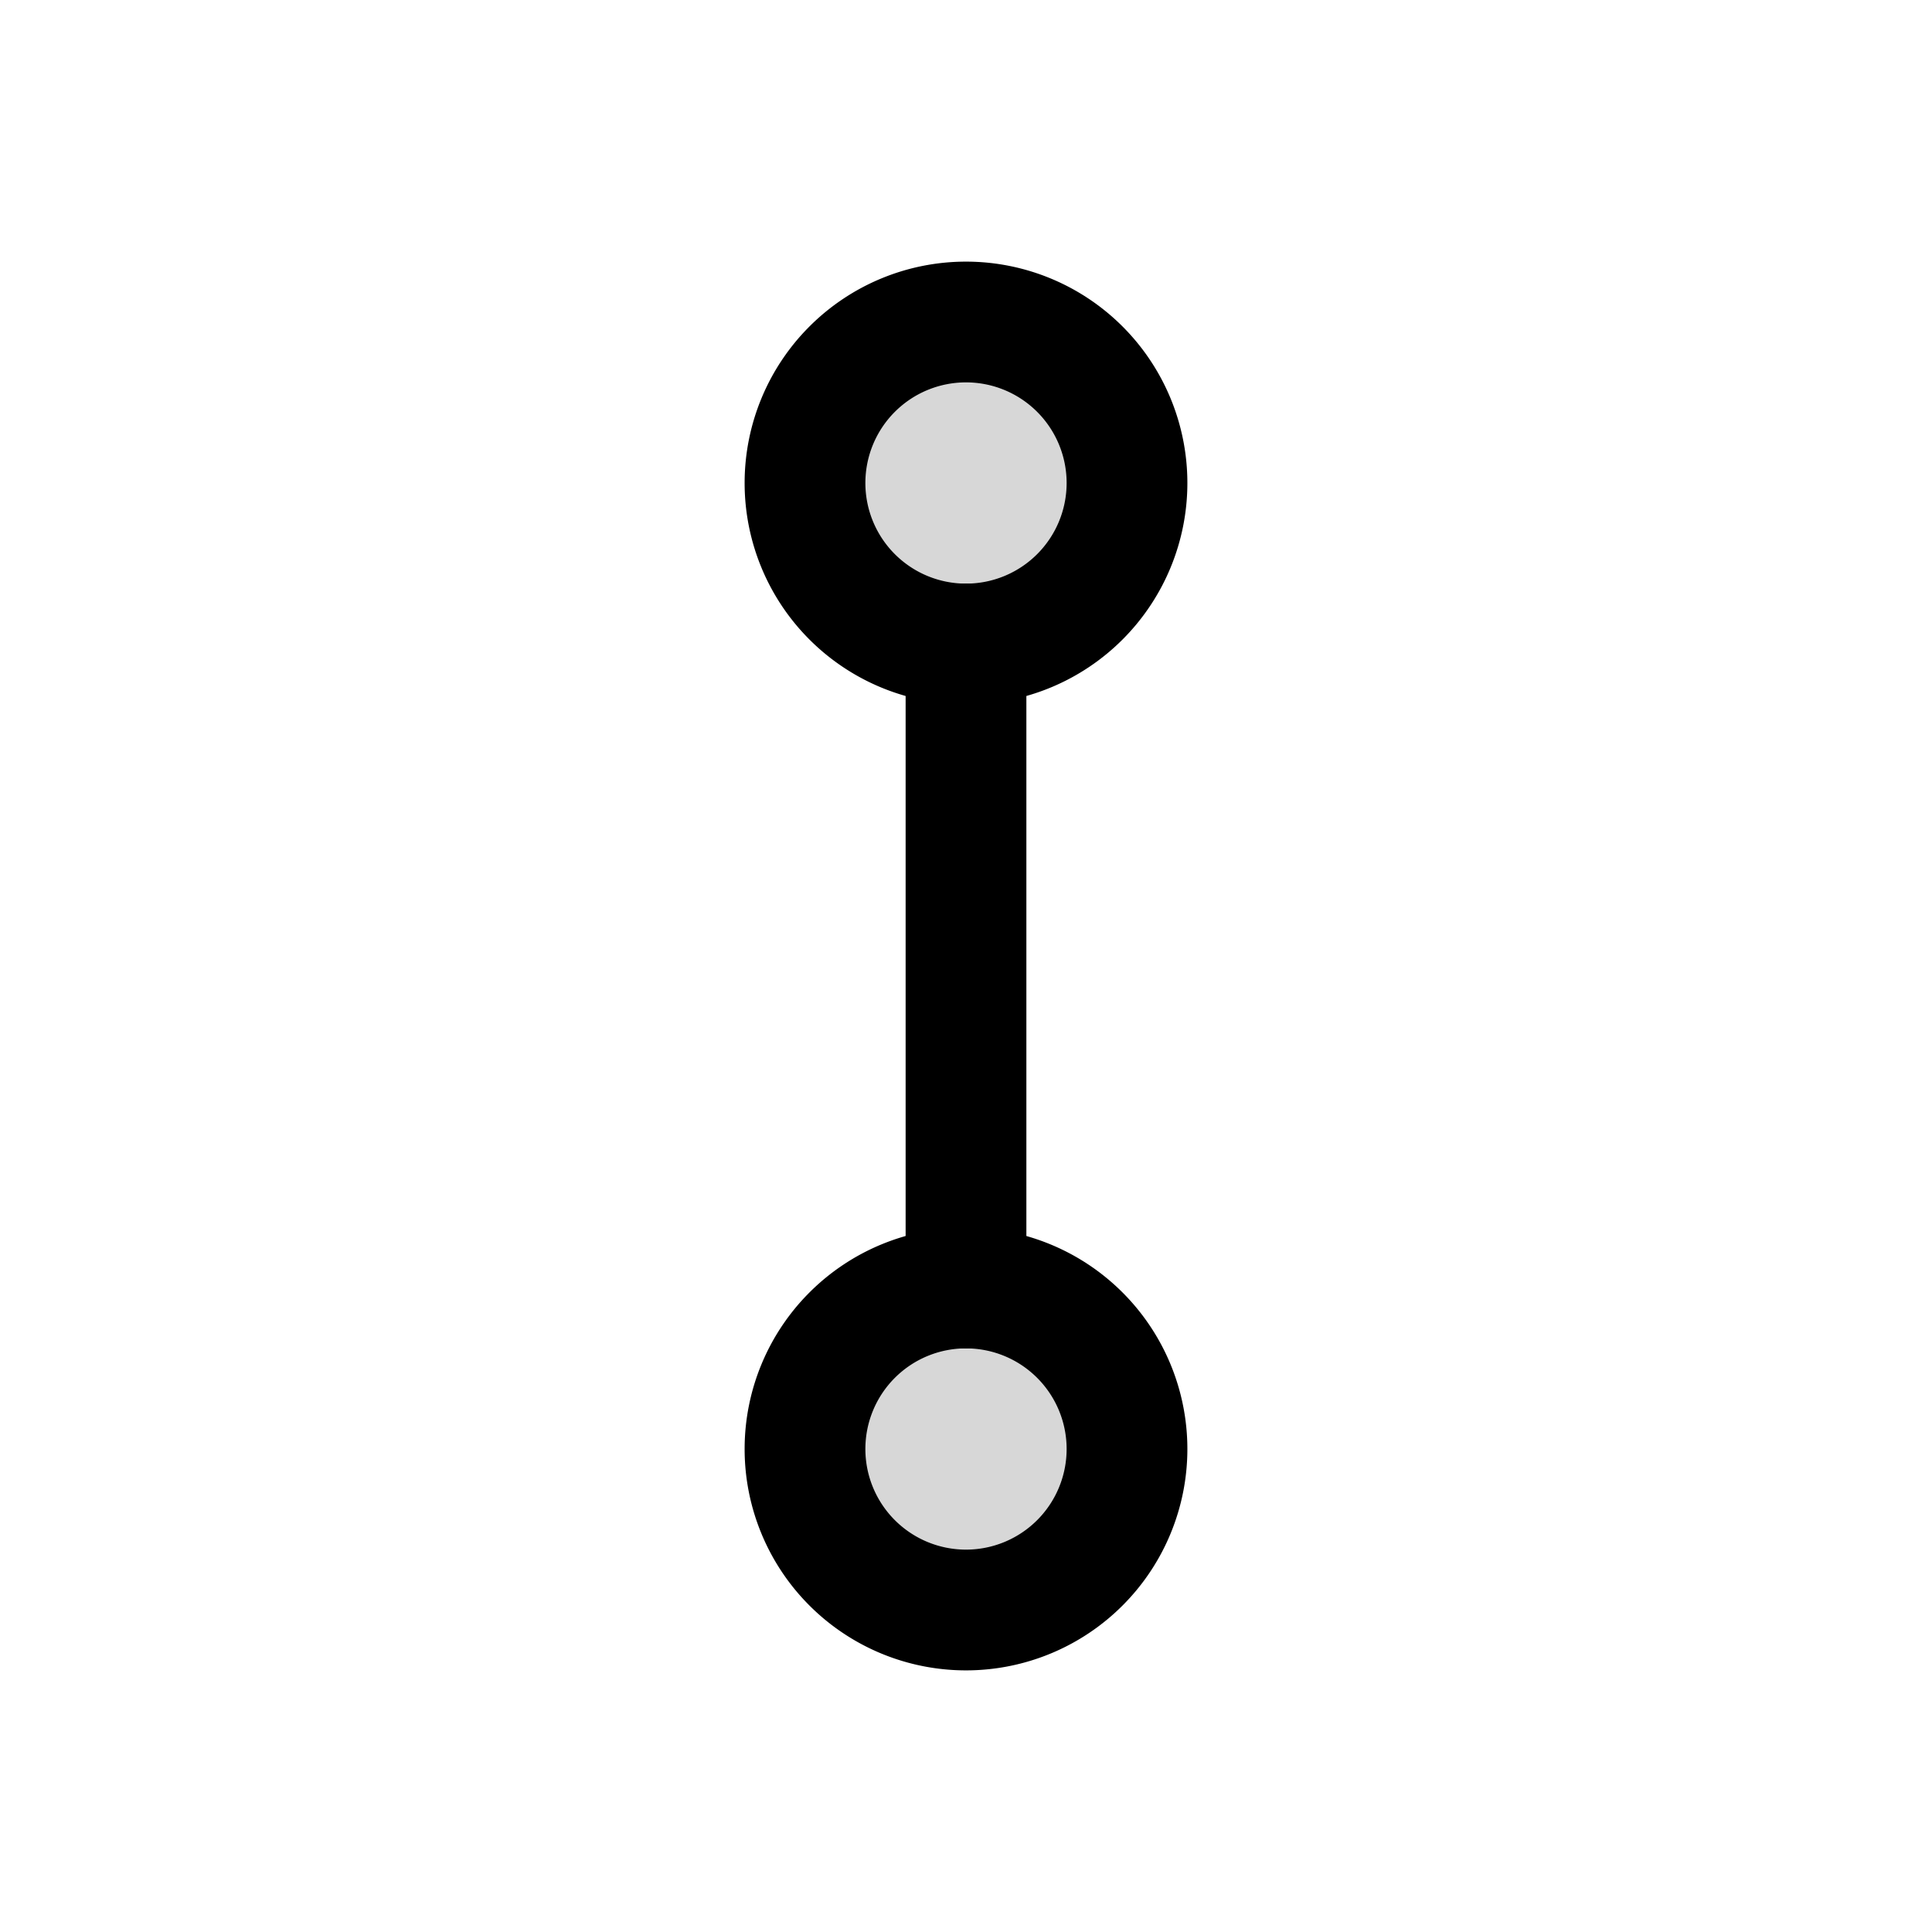 <?xml version="1.0" encoding="utf-8"?><!-- Uploaded to: SVG Repo, www.svgrepo.com, Generator: SVG Repo Mixer Tools -->
<svg width="800px" height="800px" viewBox="0 0 24 24" fill="none" xmlns="http://www.w3.org/2000/svg"><path d="M12 20a2 2 0 1 0 0-4 2 2 0 0 0 0 4ZM12 8a2 2 0 1 0 0-4 2 2 0 0 0 0 4Z" fill="#000000" fill-opacity=".16" stroke="#000000" stroke-width="1.5" stroke-miterlimit="10"/><path d="M12 16V8" stroke="#000000" stroke-width="1.5" stroke-miterlimit="10" stroke-linecap="round"/></svg>